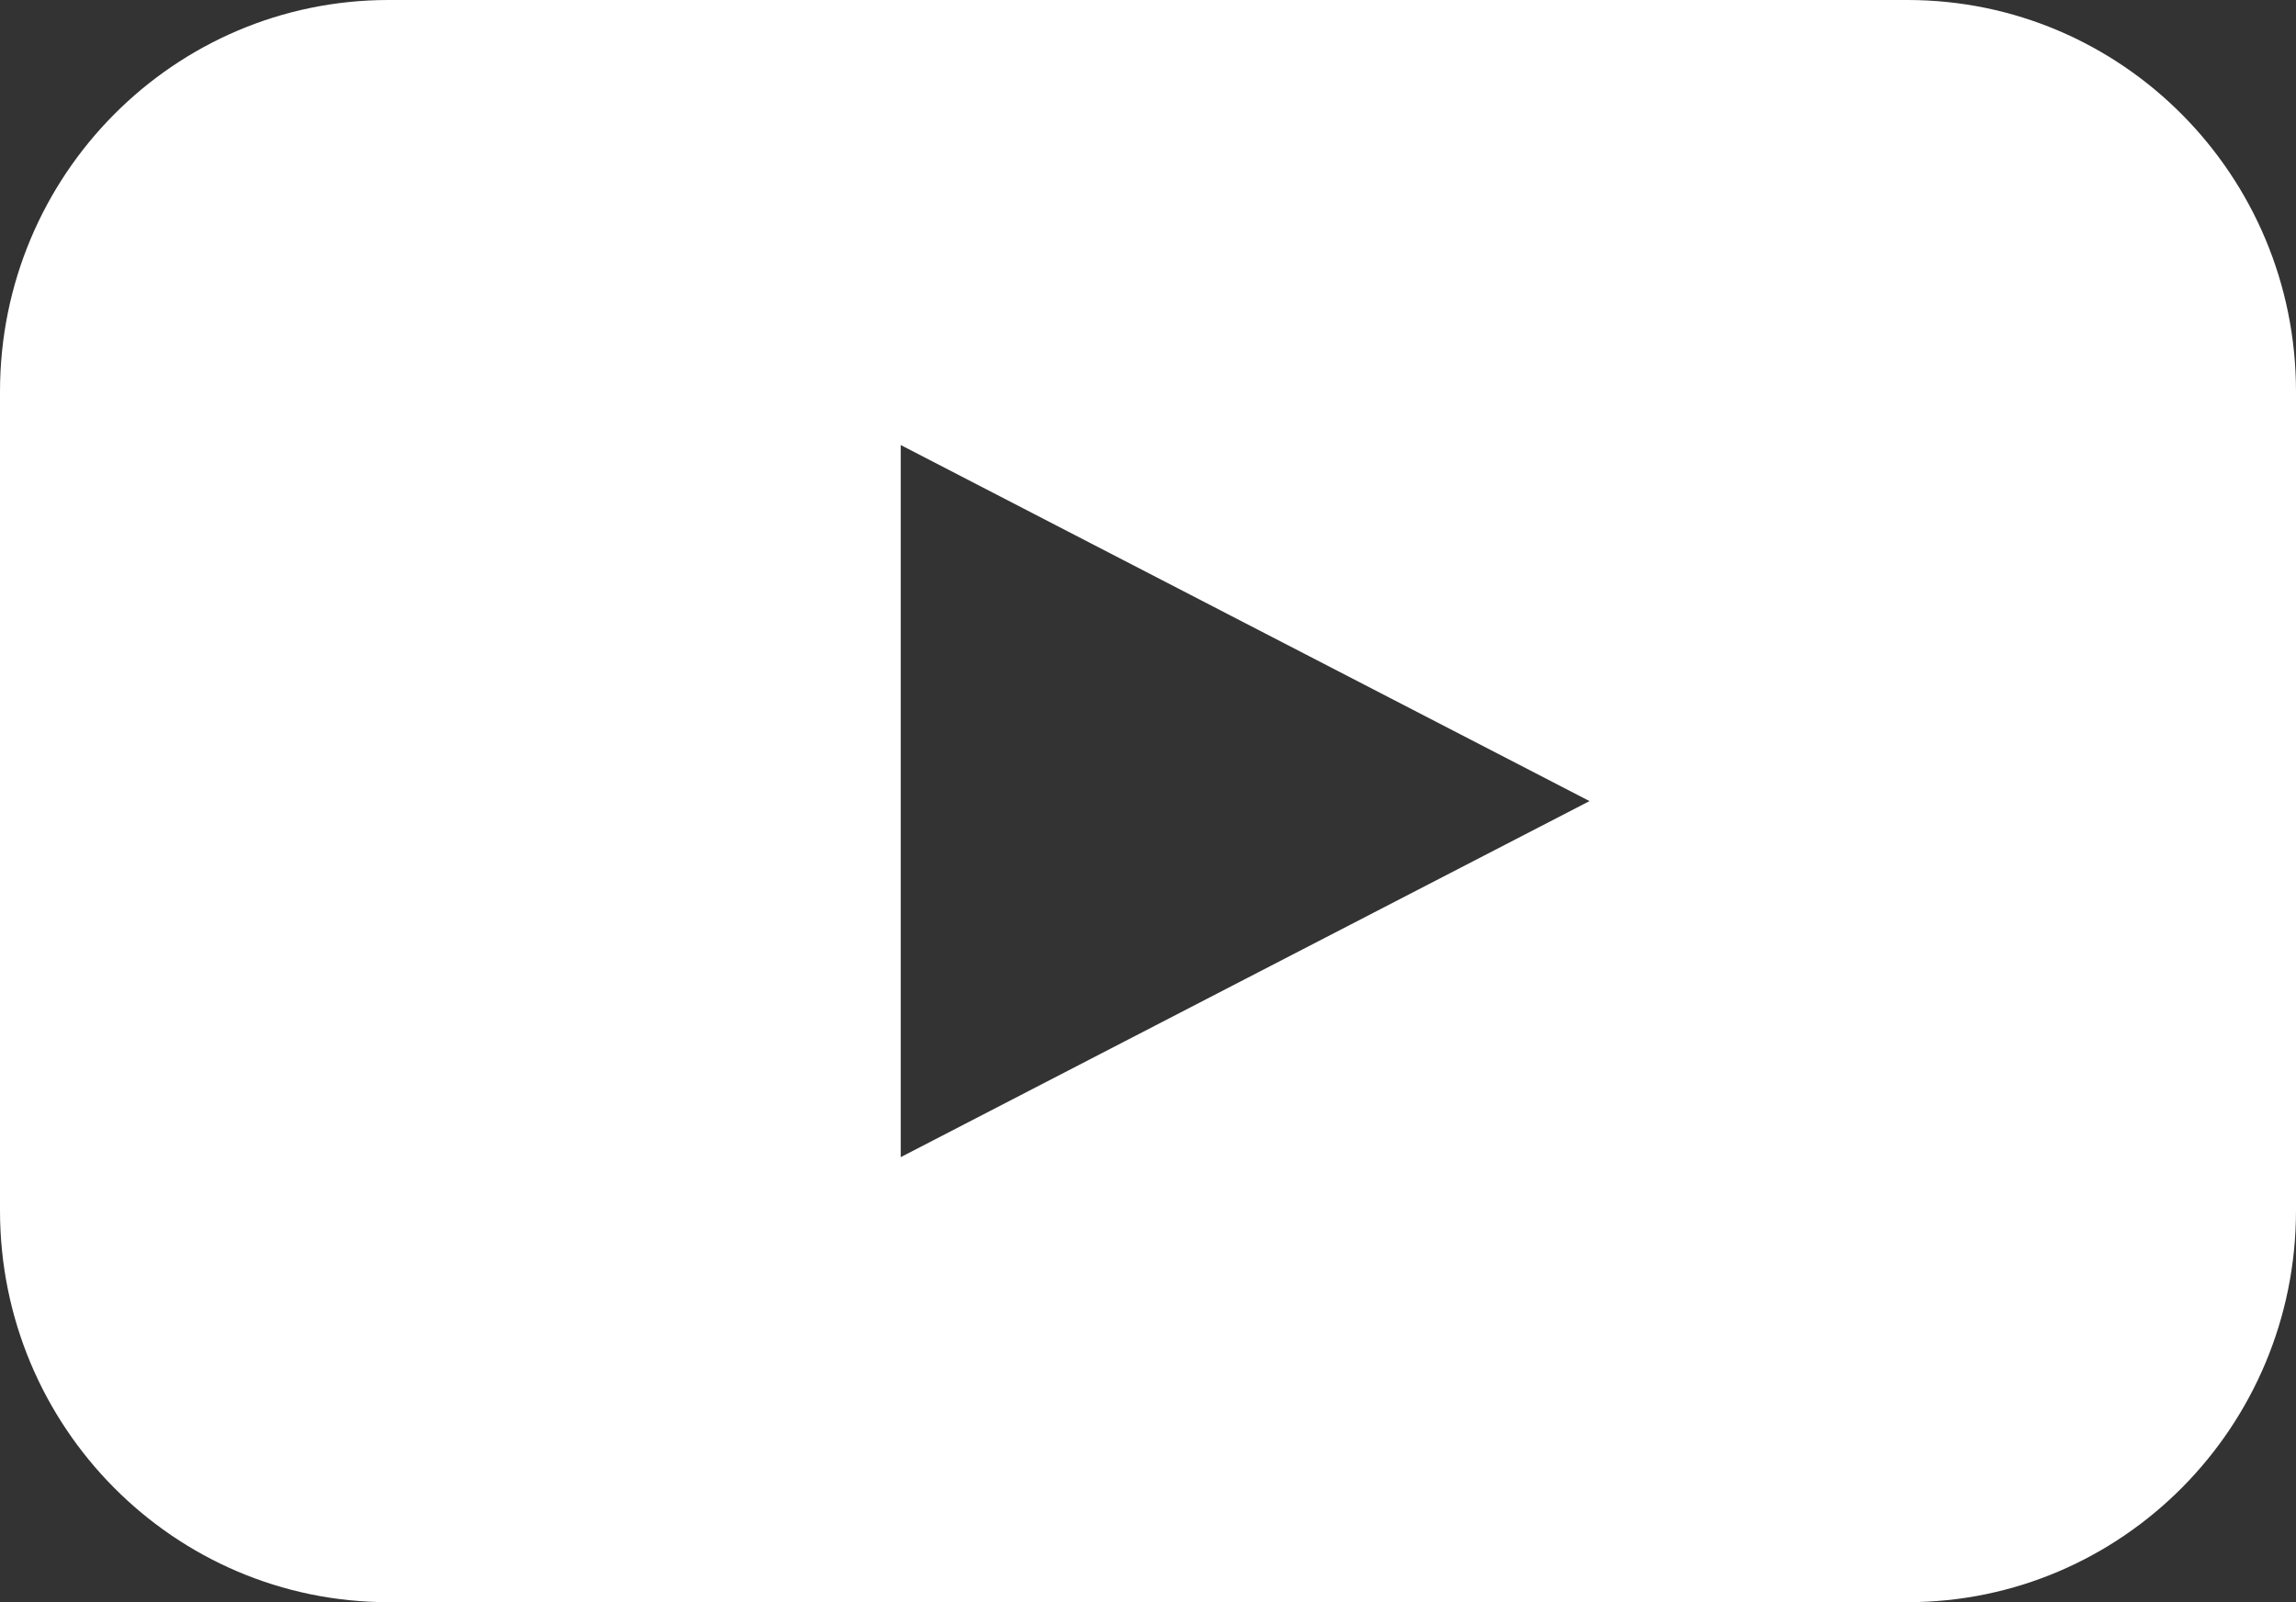 <?xml version="1.0" encoding="UTF-8"?>
<svg width="43px" height="30px" viewBox="0 0 43 30" version="1.1" xmlns="http://www.w3.org/2000/svg" xmlns:xlink="http://www.w3.org/1999/xlink">
    <rect x="0" y="0" width="43" height="30" fill="#333333" stroke="none"/>
    <title>noun_youtube_897673</title>
    <g id="Symbols" stroke="none" stroke-width="1" fill="none" fill-rule="evenodd">
        <g id="Footer" transform="translate(-957, -92)" fill="#FFFFFF" fill-rule="nonzero">
            <g id="Social" transform="translate(833, 52)">
                <g id="noun_youtube_897673" transform="translate(124, 40)">
                    <path d="M35.723,0 L7.277,0 C3.258,0 0,3.283 0,7.333 L0,22.667 C0,26.717 3.258,30 7.277,30 L35.723,30 C39.742,30 43,26.717 43,22.667 L43,7.333 C43,3.283 39.742,0 35.723,0 Z M23.319,18.333 L16.869,21.667 L16.869,8.333 L23.319,11.667 L29.769,15 L23.319,18.333 Z" id="Shape"></path>
                </g>
            </g>
        </g>
    </g>
</svg>